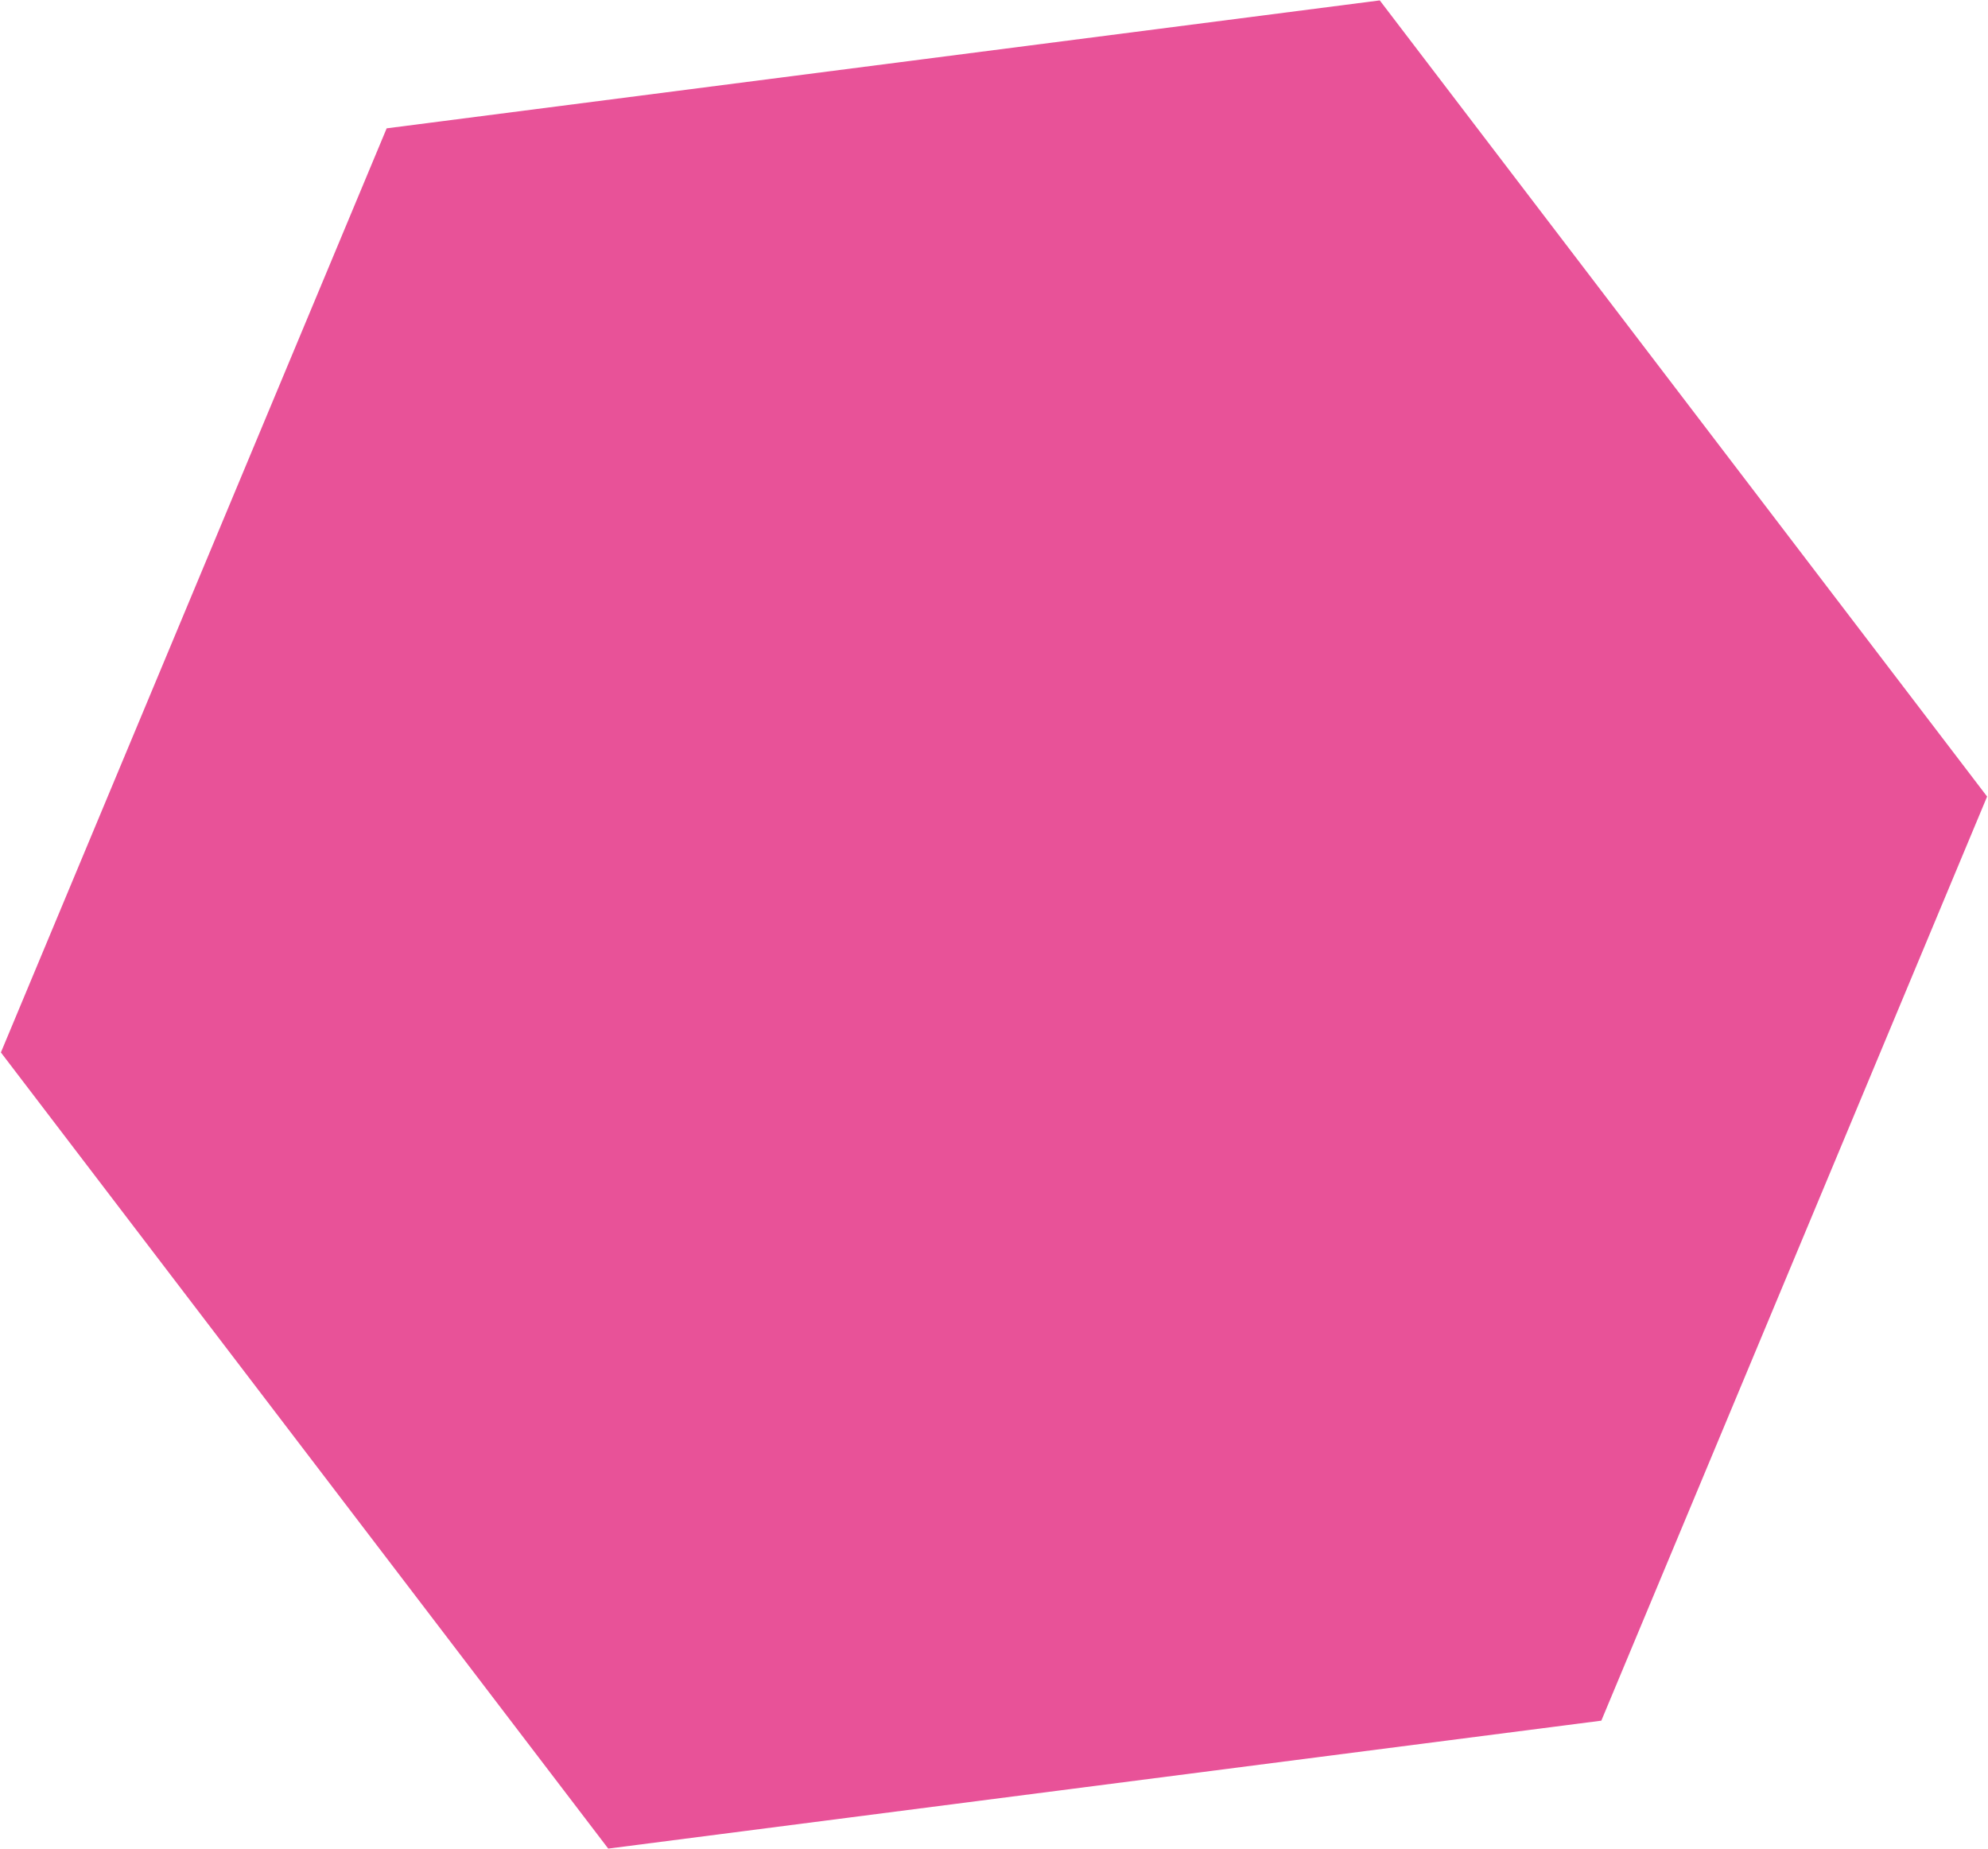 <svg enable-background="new 0 0 200 186" viewBox="0 0 200 186" xmlns="http://www.w3.org/2000/svg"><path d="m138.81.04-99.91 12.87-38.81 92.96 61.1 80.09 99.91-12.87 38.81-92.96z" fill="#e85298"/></svg>